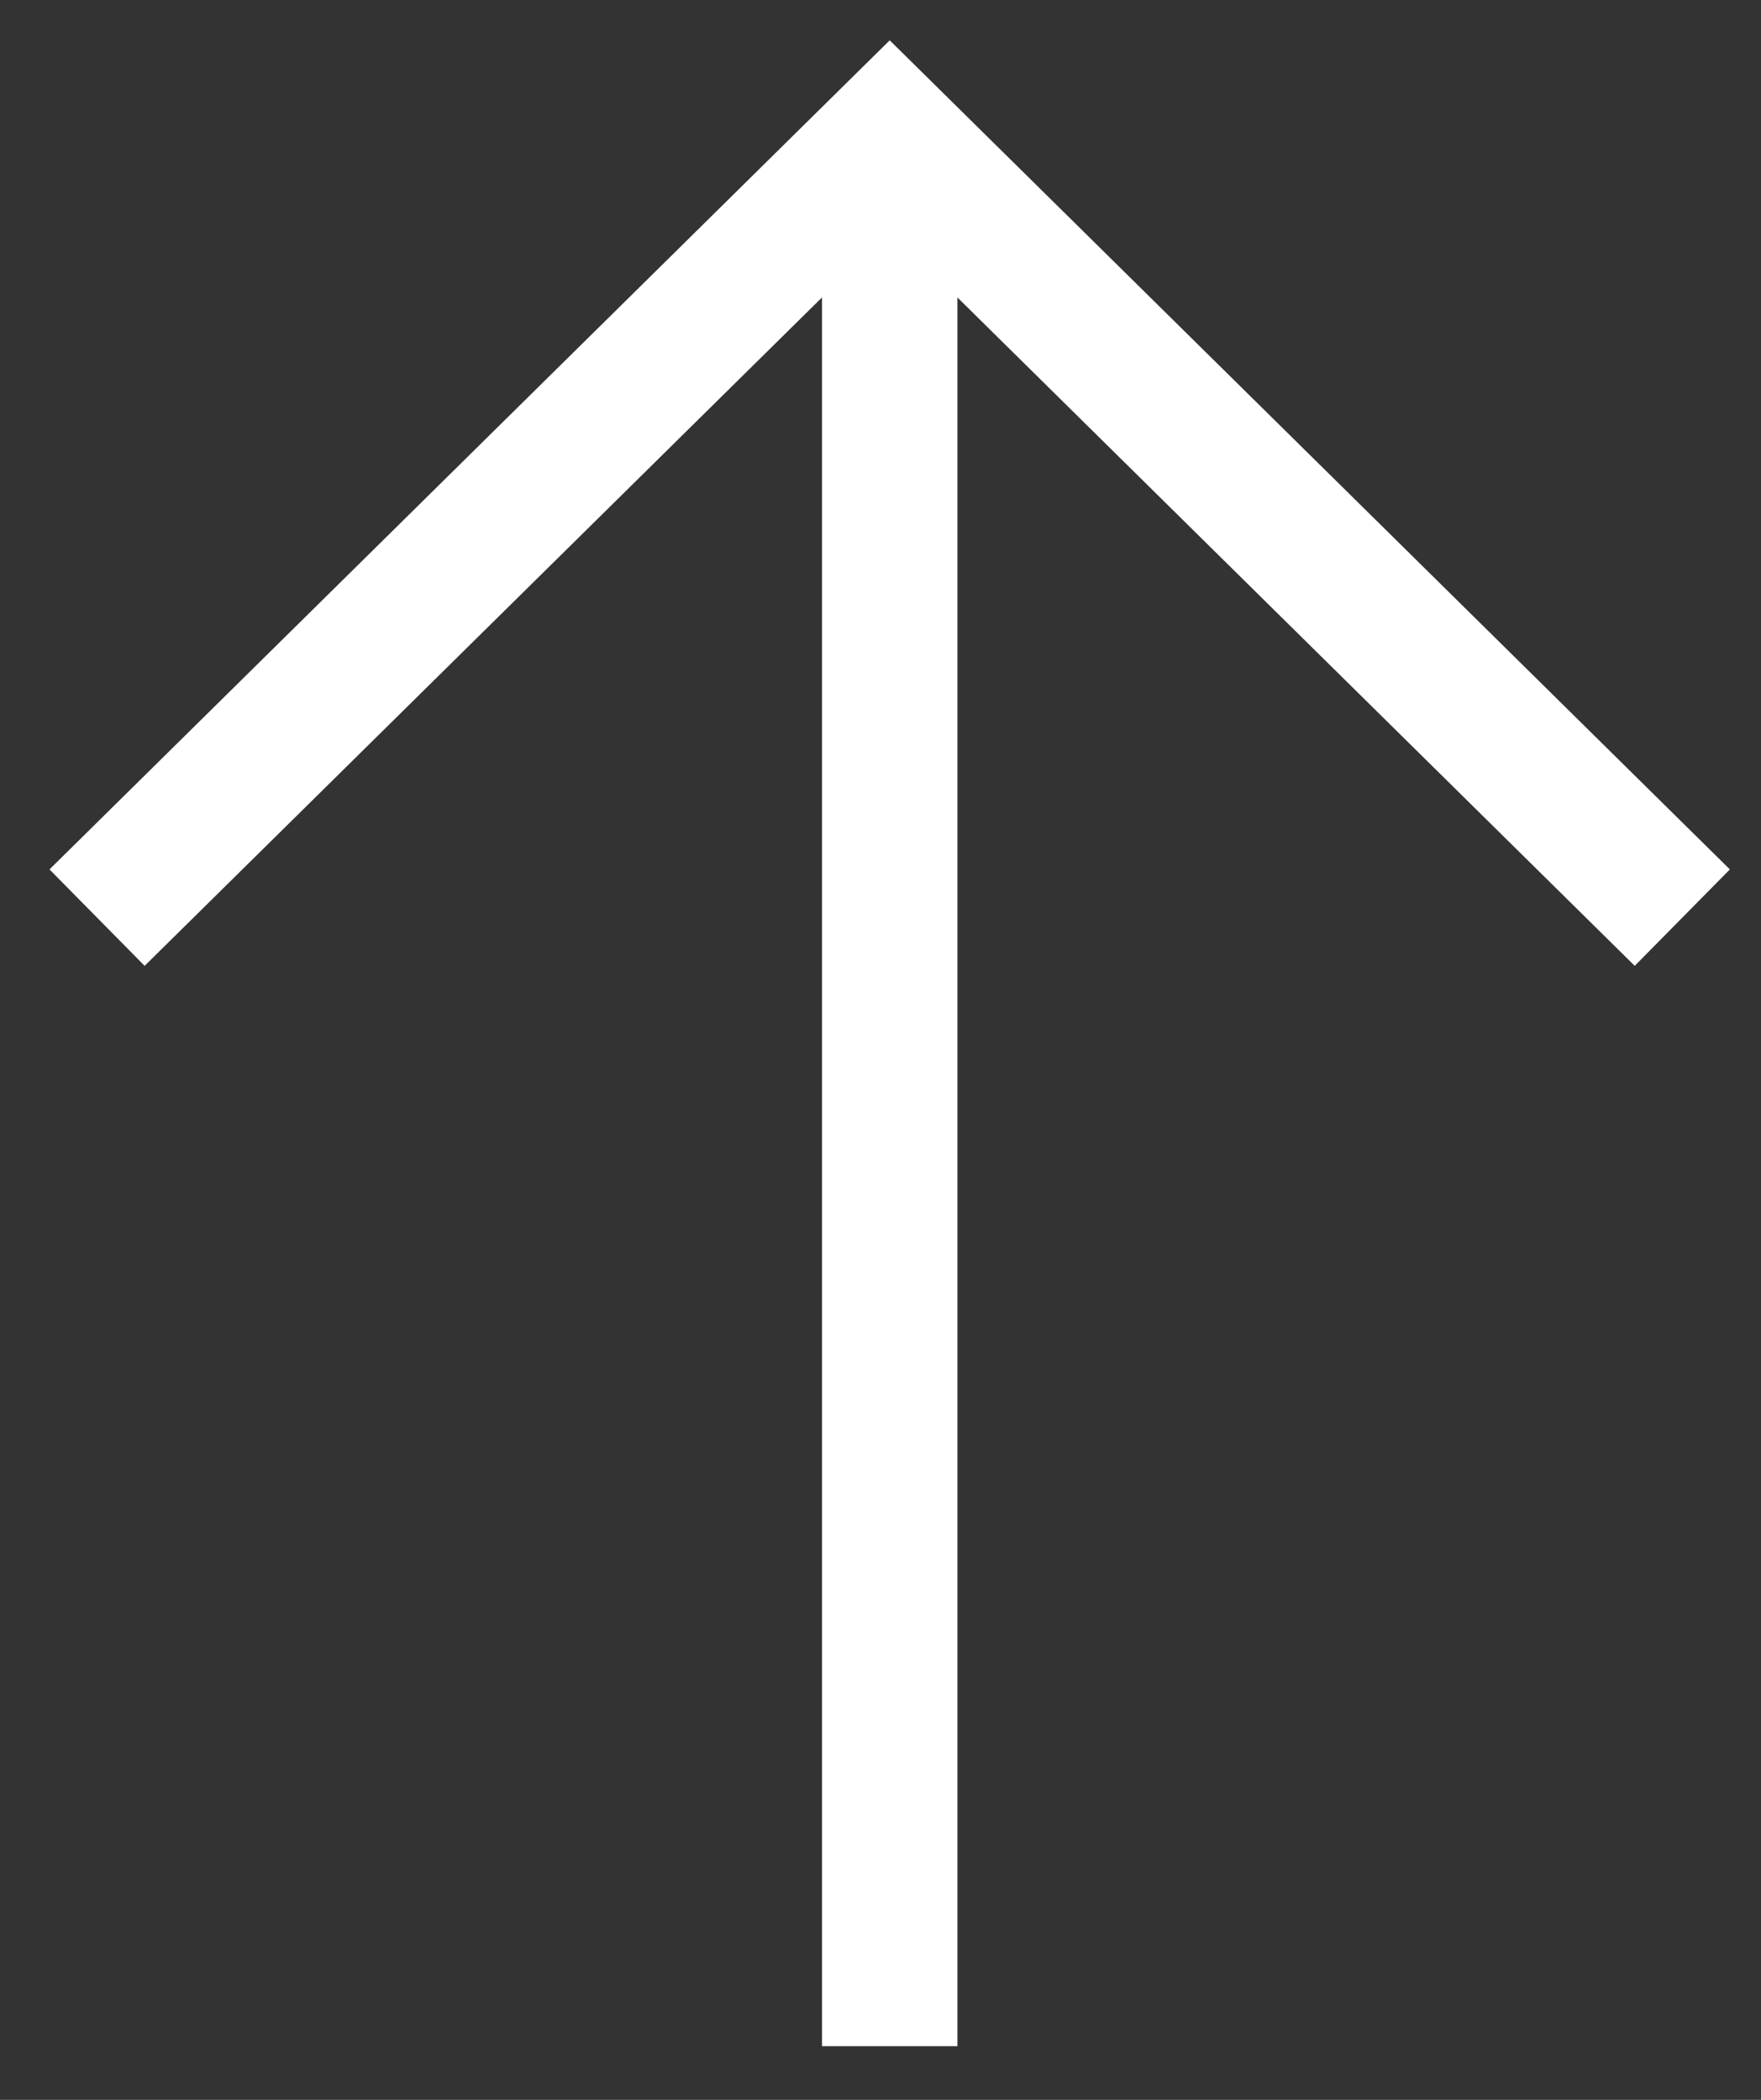 <svg width="26" height="31" viewBox="0 0 26 31" fill="none" xmlns="http://www.w3.org/2000/svg">
<rect x="0" y="0" width="26" height="31" fill="#333333" stroke="none"/>
<path d="M13.136 2L13.136 30.208" stroke="white" stroke-width="2" stroke-miterlimit="10"/>
<path d="M1.433 13.547L13.136 2L24.838 13.547" stroke="white" stroke-width="2" stroke-miterlimit="10"/>
</svg>
